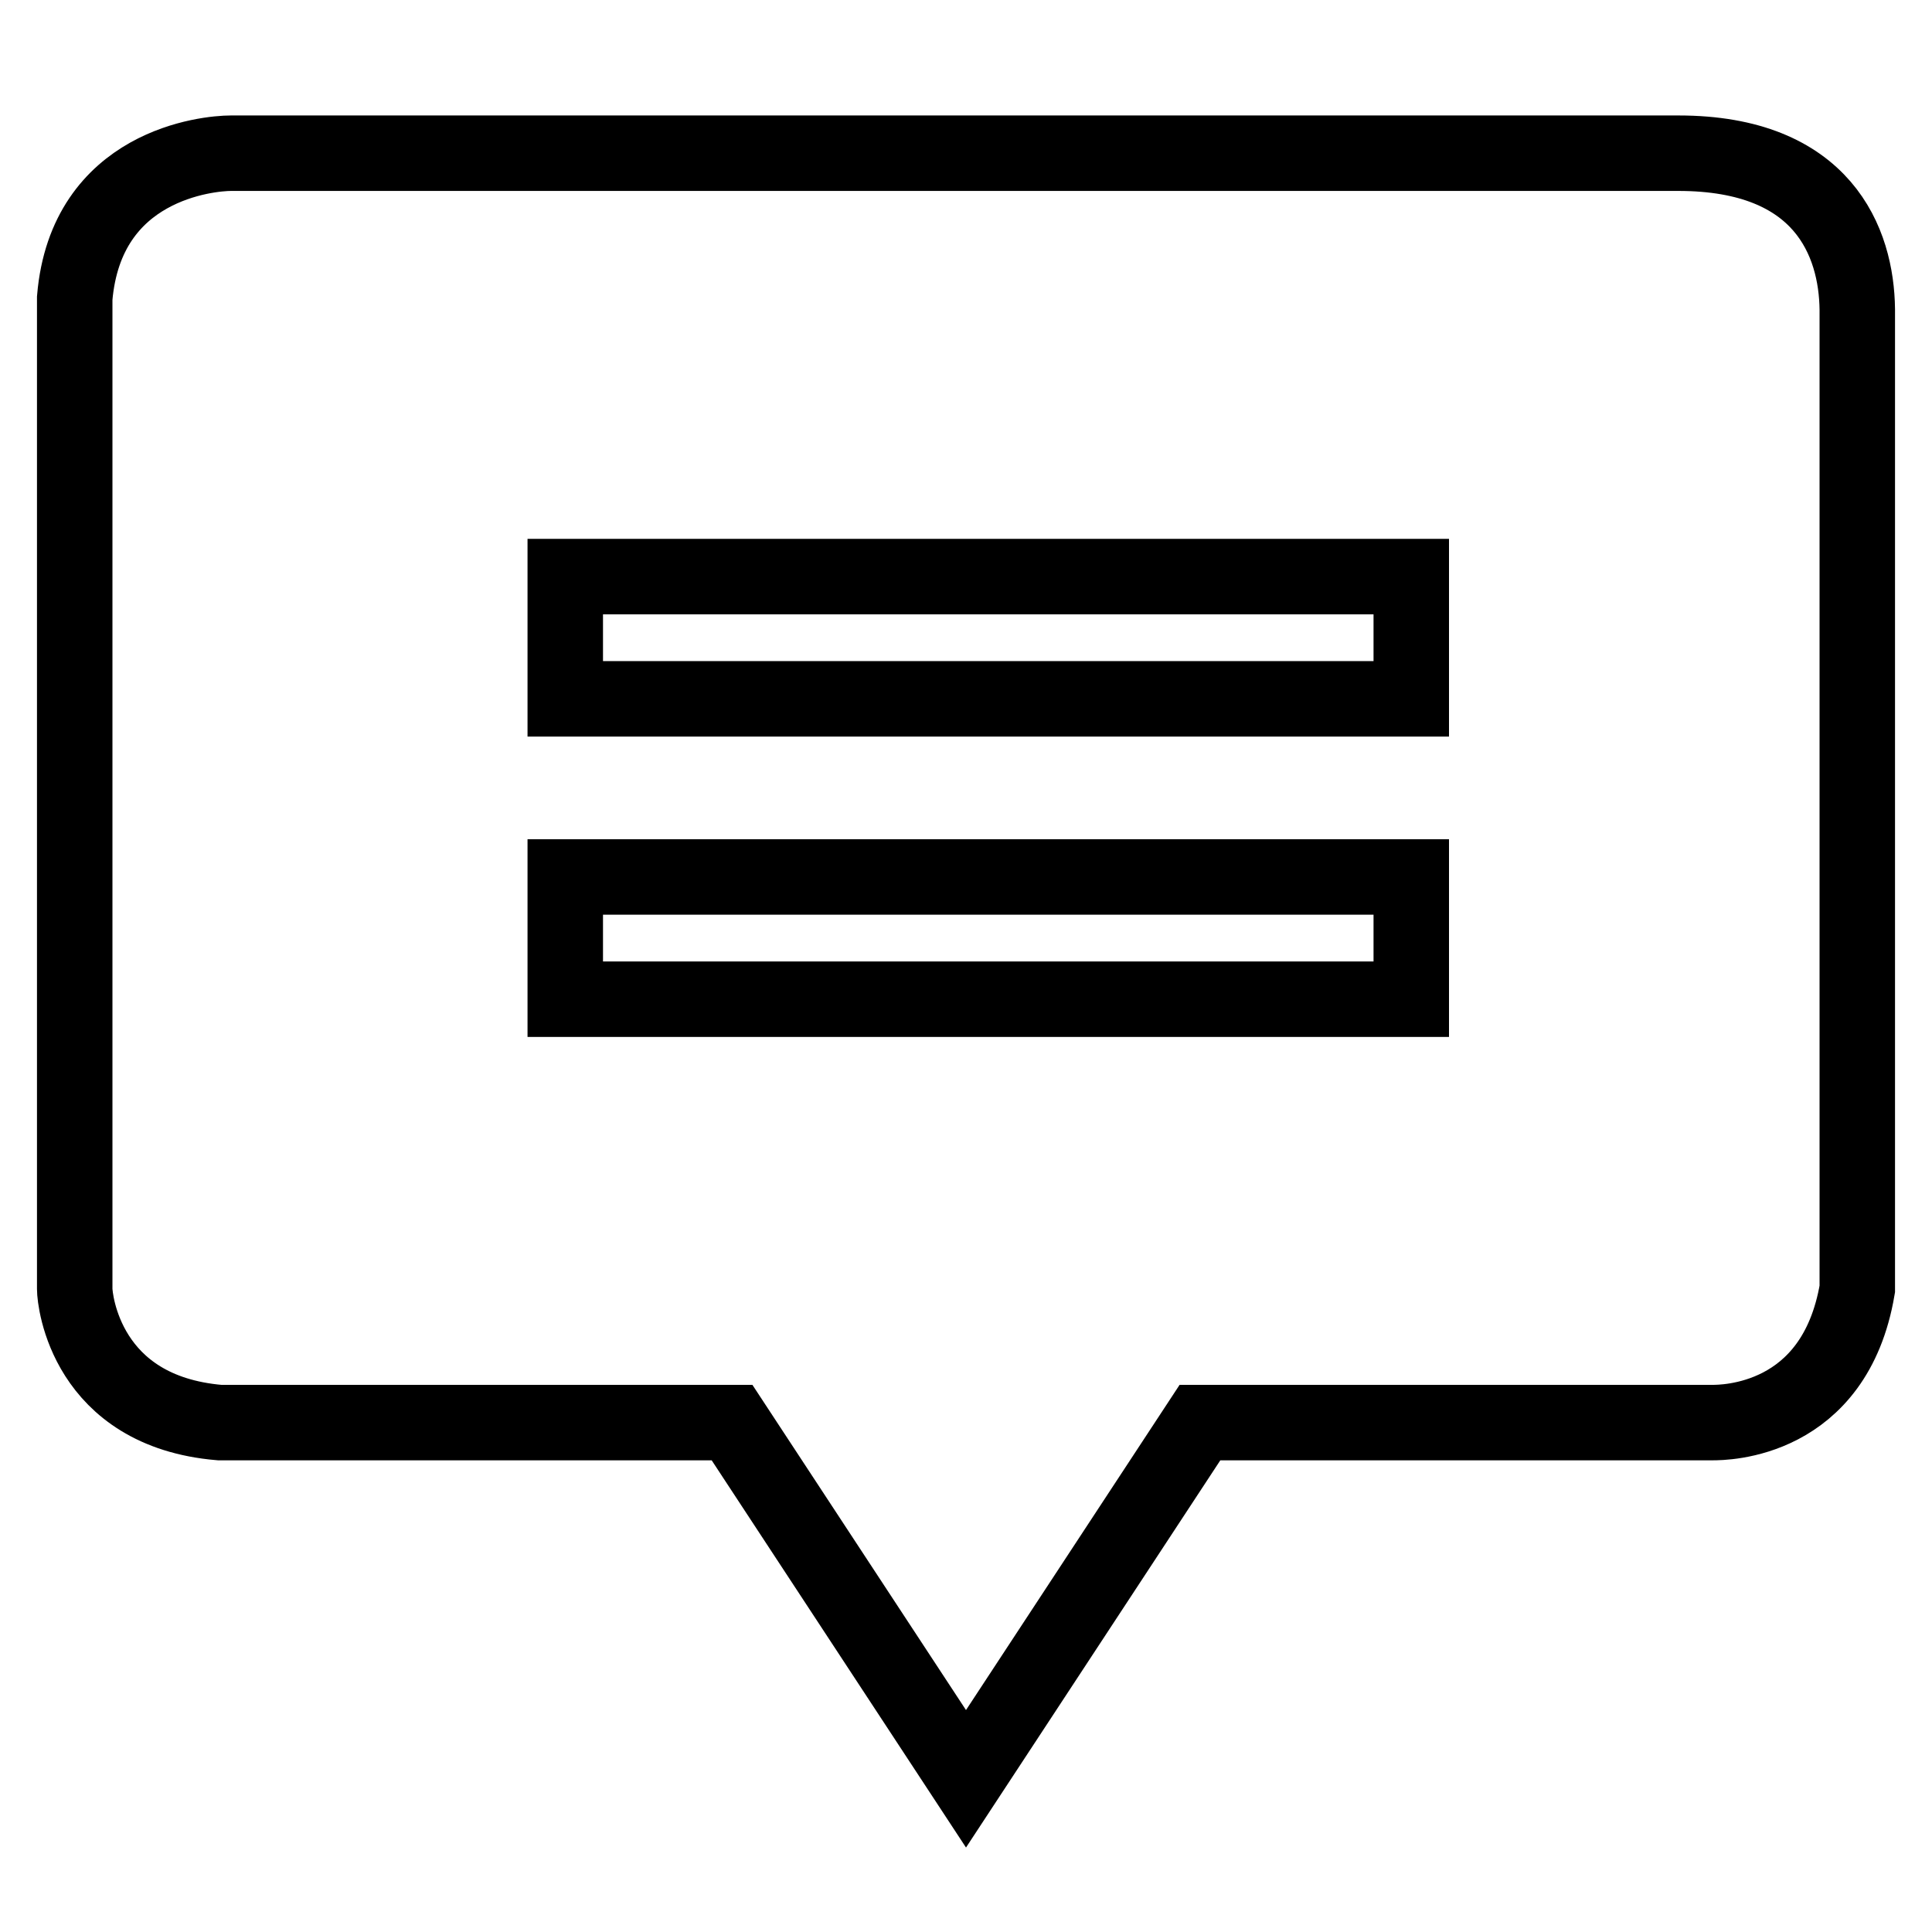 <?xml version="1.0" encoding="utf-8"?>
<!-- Svg Vector Icons : http://www.onlinewebfonts.com/icon -->
<!DOCTYPE svg PUBLIC "-//W3C//DTD SVG 1.1//EN" "http://www.w3.org/Graphics/SVG/1.1/DTD/svg11.dtd">
<svg version="1.1" xmlns="http://www.w3.org/2000/svg" xmlns:xlink="http://www.w3.org/1999/xlink" x="0px" y="0px" viewBox="0 0 256 256" enable-background="new 0 0 256 256" xml:space="preserve">
<g><g><path stroke-width="10" fill-opacity="0" stroke="#000000"  d="M222.4,20.3c-3,0-4.4,0-22.1,0c-57.5,0-166.7,0-168.2,0l0,0l0,0c0,0,0,0-1.5,0c-3,0-19.2,1.5-20.7,19.2c0,22.1,0,128.3,0,131.3c0,1.5,1.5,16.2,19.2,17.7H97l31,47.2l0,0l0,0l31-47.2h67.9c1.5,0,16.2,0,19.2-17.7V41C246,32.1,241.6,20.3,222.4,20.3z M187,132.4H74.9v-16.2H187V132.4z M187,92.6H74.9V76.4H187V92.6z"/></g></g>
</svg>